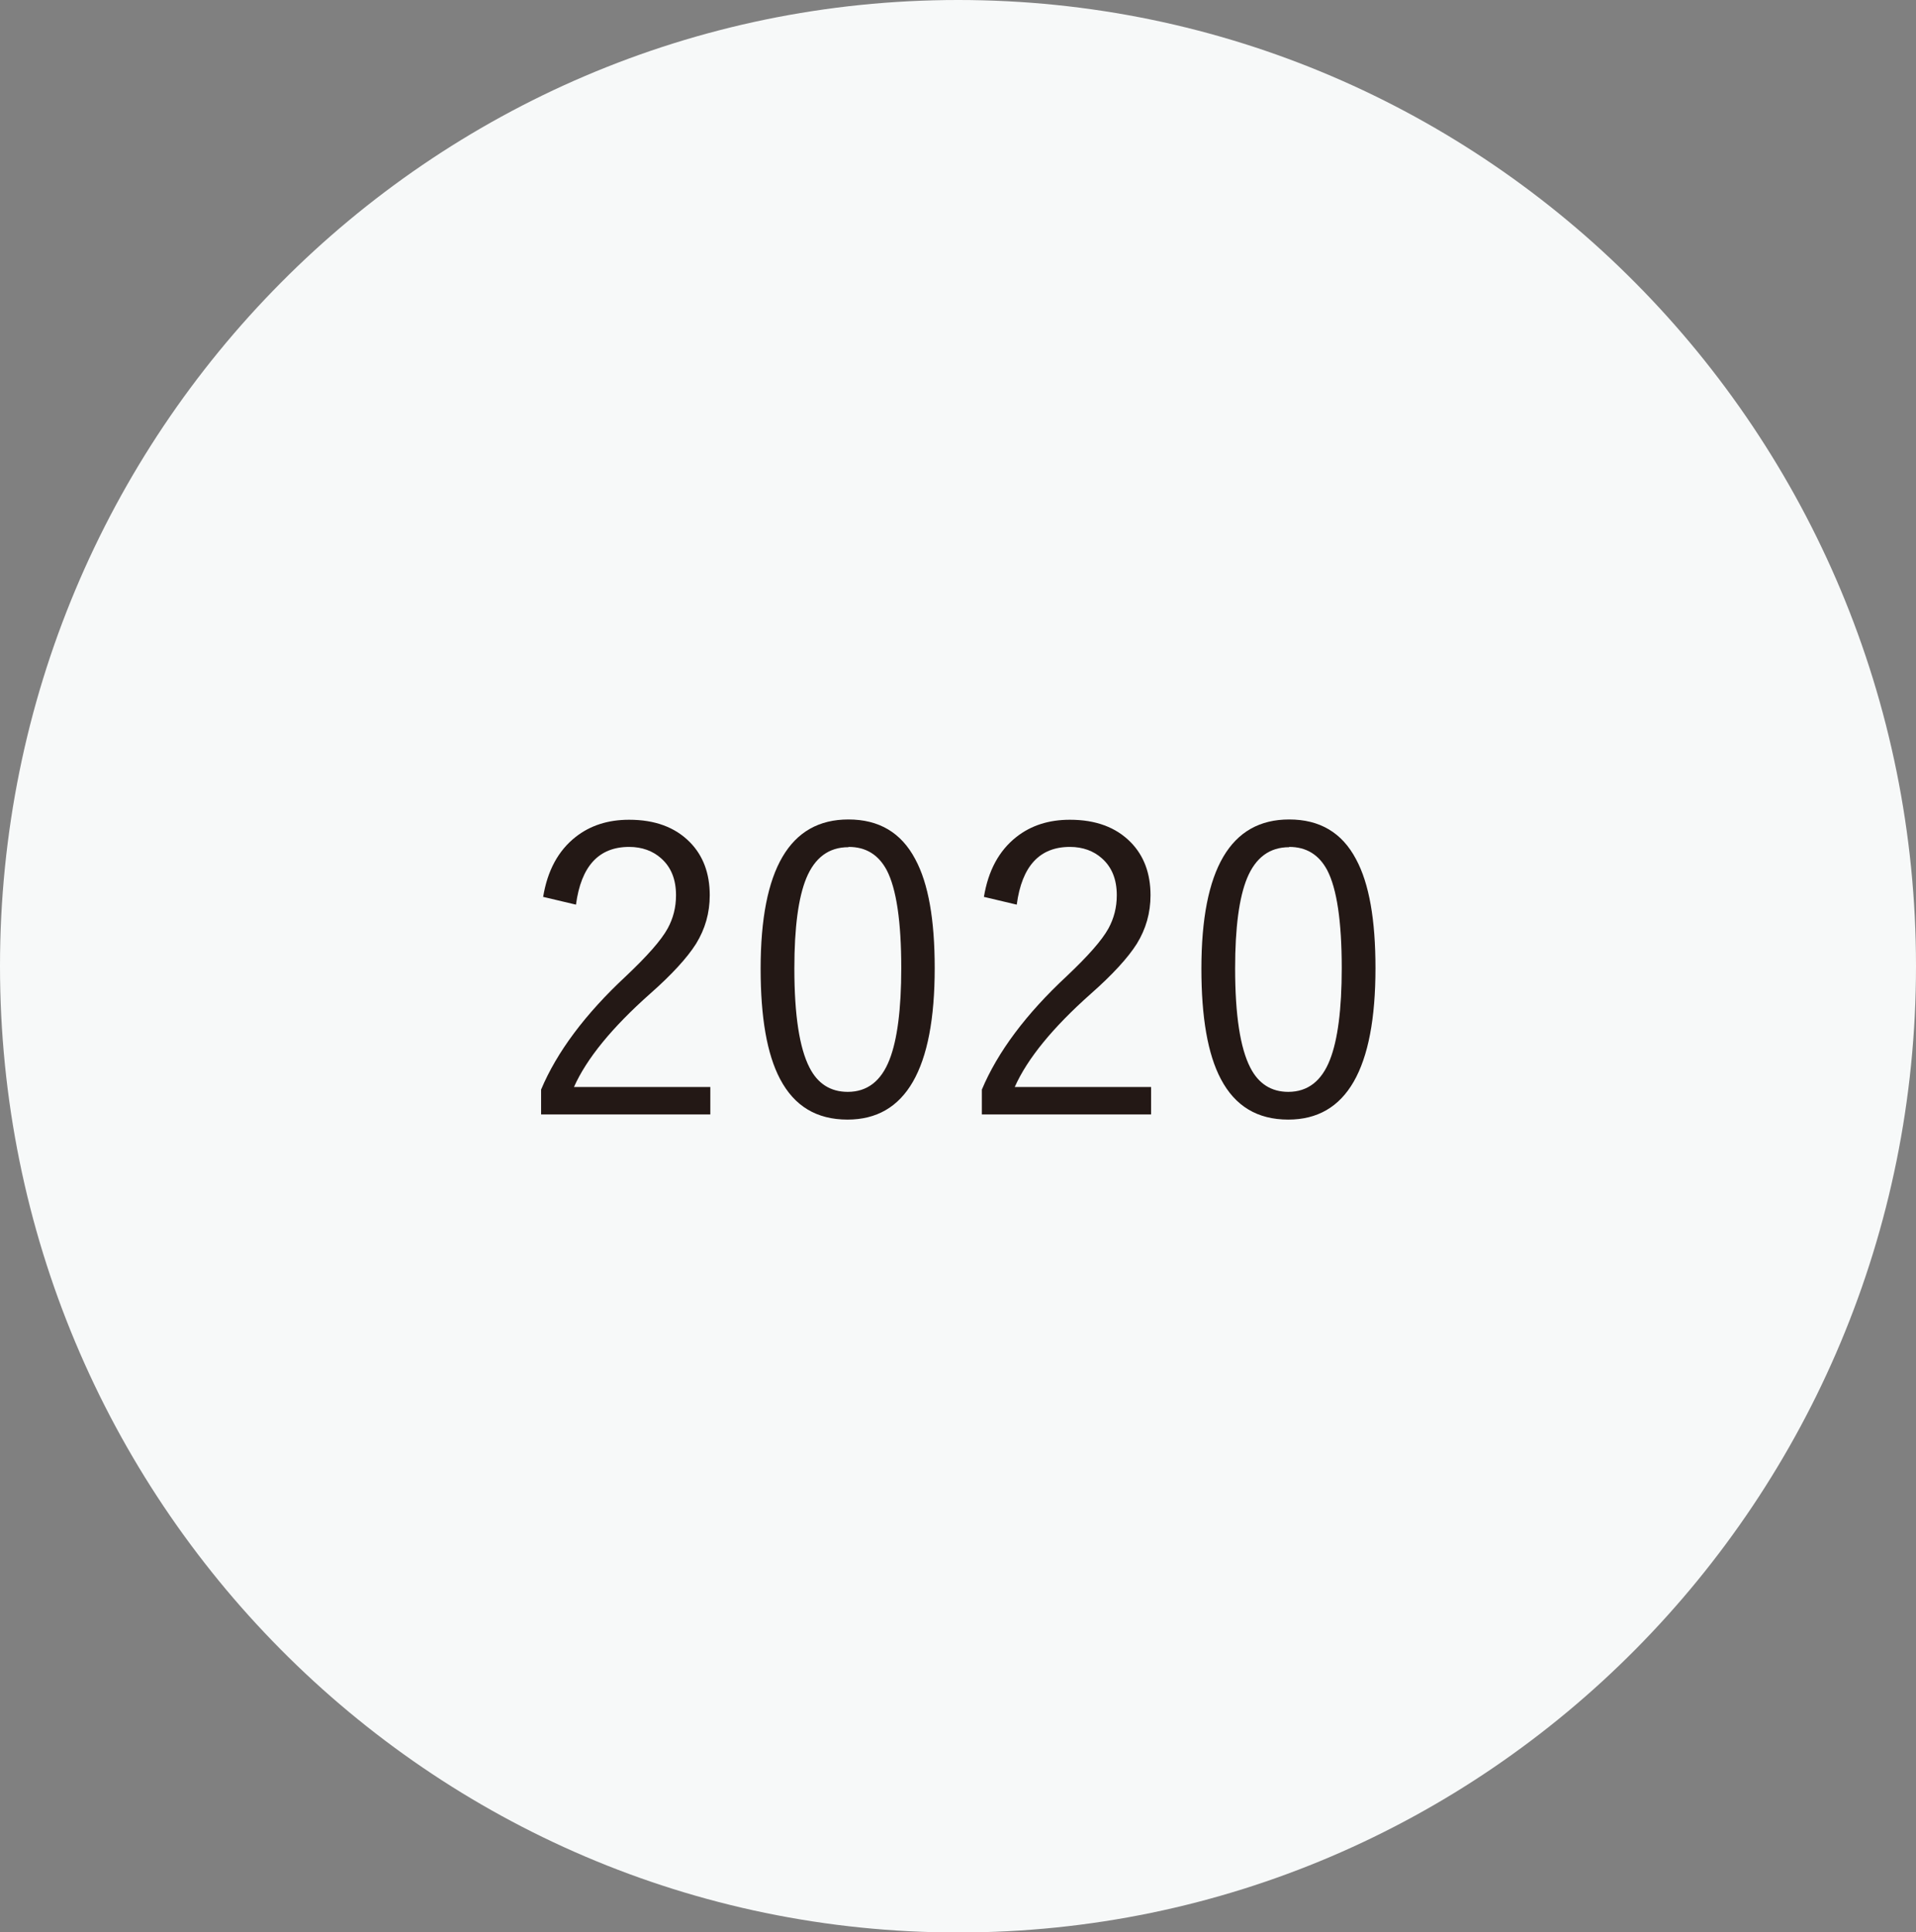 <svg xmlns="http://www.w3.org/2000/svg" id="uuid-6ea0c5bc-19b3-4e2b-b2e4-e81379d56468" viewBox="0 0 67.03 67.6"><rect x="0" y="0" width="67.03" height="67.6" fill="#808080" stroke="none"/><g id="uuid-da9f319f-8a73-4f7d-99bc-8625a8a97b89"><path d="M67.03,33.8c0,18.67-15,33.81-33.51,33.81S0,52.47,0,33.8,15.01,0,33.52,0s33.51,15.13,33.51,33.8Z" fill="#f7f9f9" stroke-width="0"></path><path d="M19,31.39c.15-.93.53-1.63,1.14-2.11.51-.4,1.13-.6,1.87-.6.9,0,1.61.26,2.13.79.46.47.69,1.09.69,1.85,0,.62-.16,1.18-.48,1.7-.31.49-.85,1.08-1.61,1.75-1.33,1.18-2.22,2.27-2.66,3.26h4.77v.96h-5.92v-.87c.55-1.31,1.54-2.64,2.97-3.97.74-.7,1.23-1.25,1.46-1.67.19-.35.29-.73.29-1.16,0-.55-.17-.98-.52-1.29-.29-.26-.67-.4-1.12-.4-1.06,0-1.68.67-1.86,2.02l-1.14-.27Z" fill="#231815" stroke-width="0"></path><path d="M29.68,28.67c1.07,0,1.85.46,2.34,1.39.46.85.68,2.12.68,3.81,0,3.54-1.02,5.3-3.05,5.3-1.08,0-1.86-.47-2.36-1.42-.46-.87-.68-2.16-.68-3.86,0-3.48,1.02-5.22,3.07-5.22ZM29.68,29.64c-.68,0-1.17.36-1.47,1.08-.28.68-.42,1.73-.42,3.16,0,1.64.18,2.79.53,3.47.29.57.74.85,1.34.85.68,0,1.17-.38,1.46-1.13.27-.69.41-1.76.41-3.2,0-1.63-.17-2.78-.51-3.43-.29-.54-.73-.81-1.33-.81Z" fill="#231815" stroke-width="0"></path><path d="M34.42,31.39c.15-.93.53-1.63,1.14-2.11.51-.4,1.13-.6,1.87-.6.9,0,1.61.26,2.13.79.46.47.69,1.09.69,1.85,0,.62-.16,1.18-.48,1.7-.31.49-.85,1.08-1.61,1.75-1.33,1.18-2.22,2.27-2.66,3.26h4.77v.96h-5.92v-.87c.55-1.31,1.54-2.64,2.97-3.97.74-.7,1.23-1.25,1.46-1.67.19-.35.29-.73.29-1.16,0-.55-.17-.98-.52-1.29-.29-.26-.67-.4-1.12-.4-1.06,0-1.68.67-1.86,2.02l-1.14-.27Z" fill="#231815" stroke-width="0"></path><path d="M45.1,28.67c1.07,0,1.85.46,2.34,1.39.46.85.68,2.12.68,3.81,0,3.54-1.02,5.3-3.05,5.3-1.08,0-1.86-.47-2.36-1.42-.46-.87-.68-2.16-.68-3.86,0-3.48,1.02-5.22,3.07-5.22ZM45.1,29.64c-.68,0-1.17.36-1.47,1.08-.28.68-.42,1.73-.42,3.16,0,1.64.18,2.79.53,3.47.29.57.74.85,1.33.85.68,0,1.17-.38,1.46-1.13.27-.69.41-1.76.41-3.2,0-1.63-.17-2.78-.51-3.43-.29-.54-.73-.81-1.33-.81Z" fill="#231815" stroke-width="0"></path></g></svg>